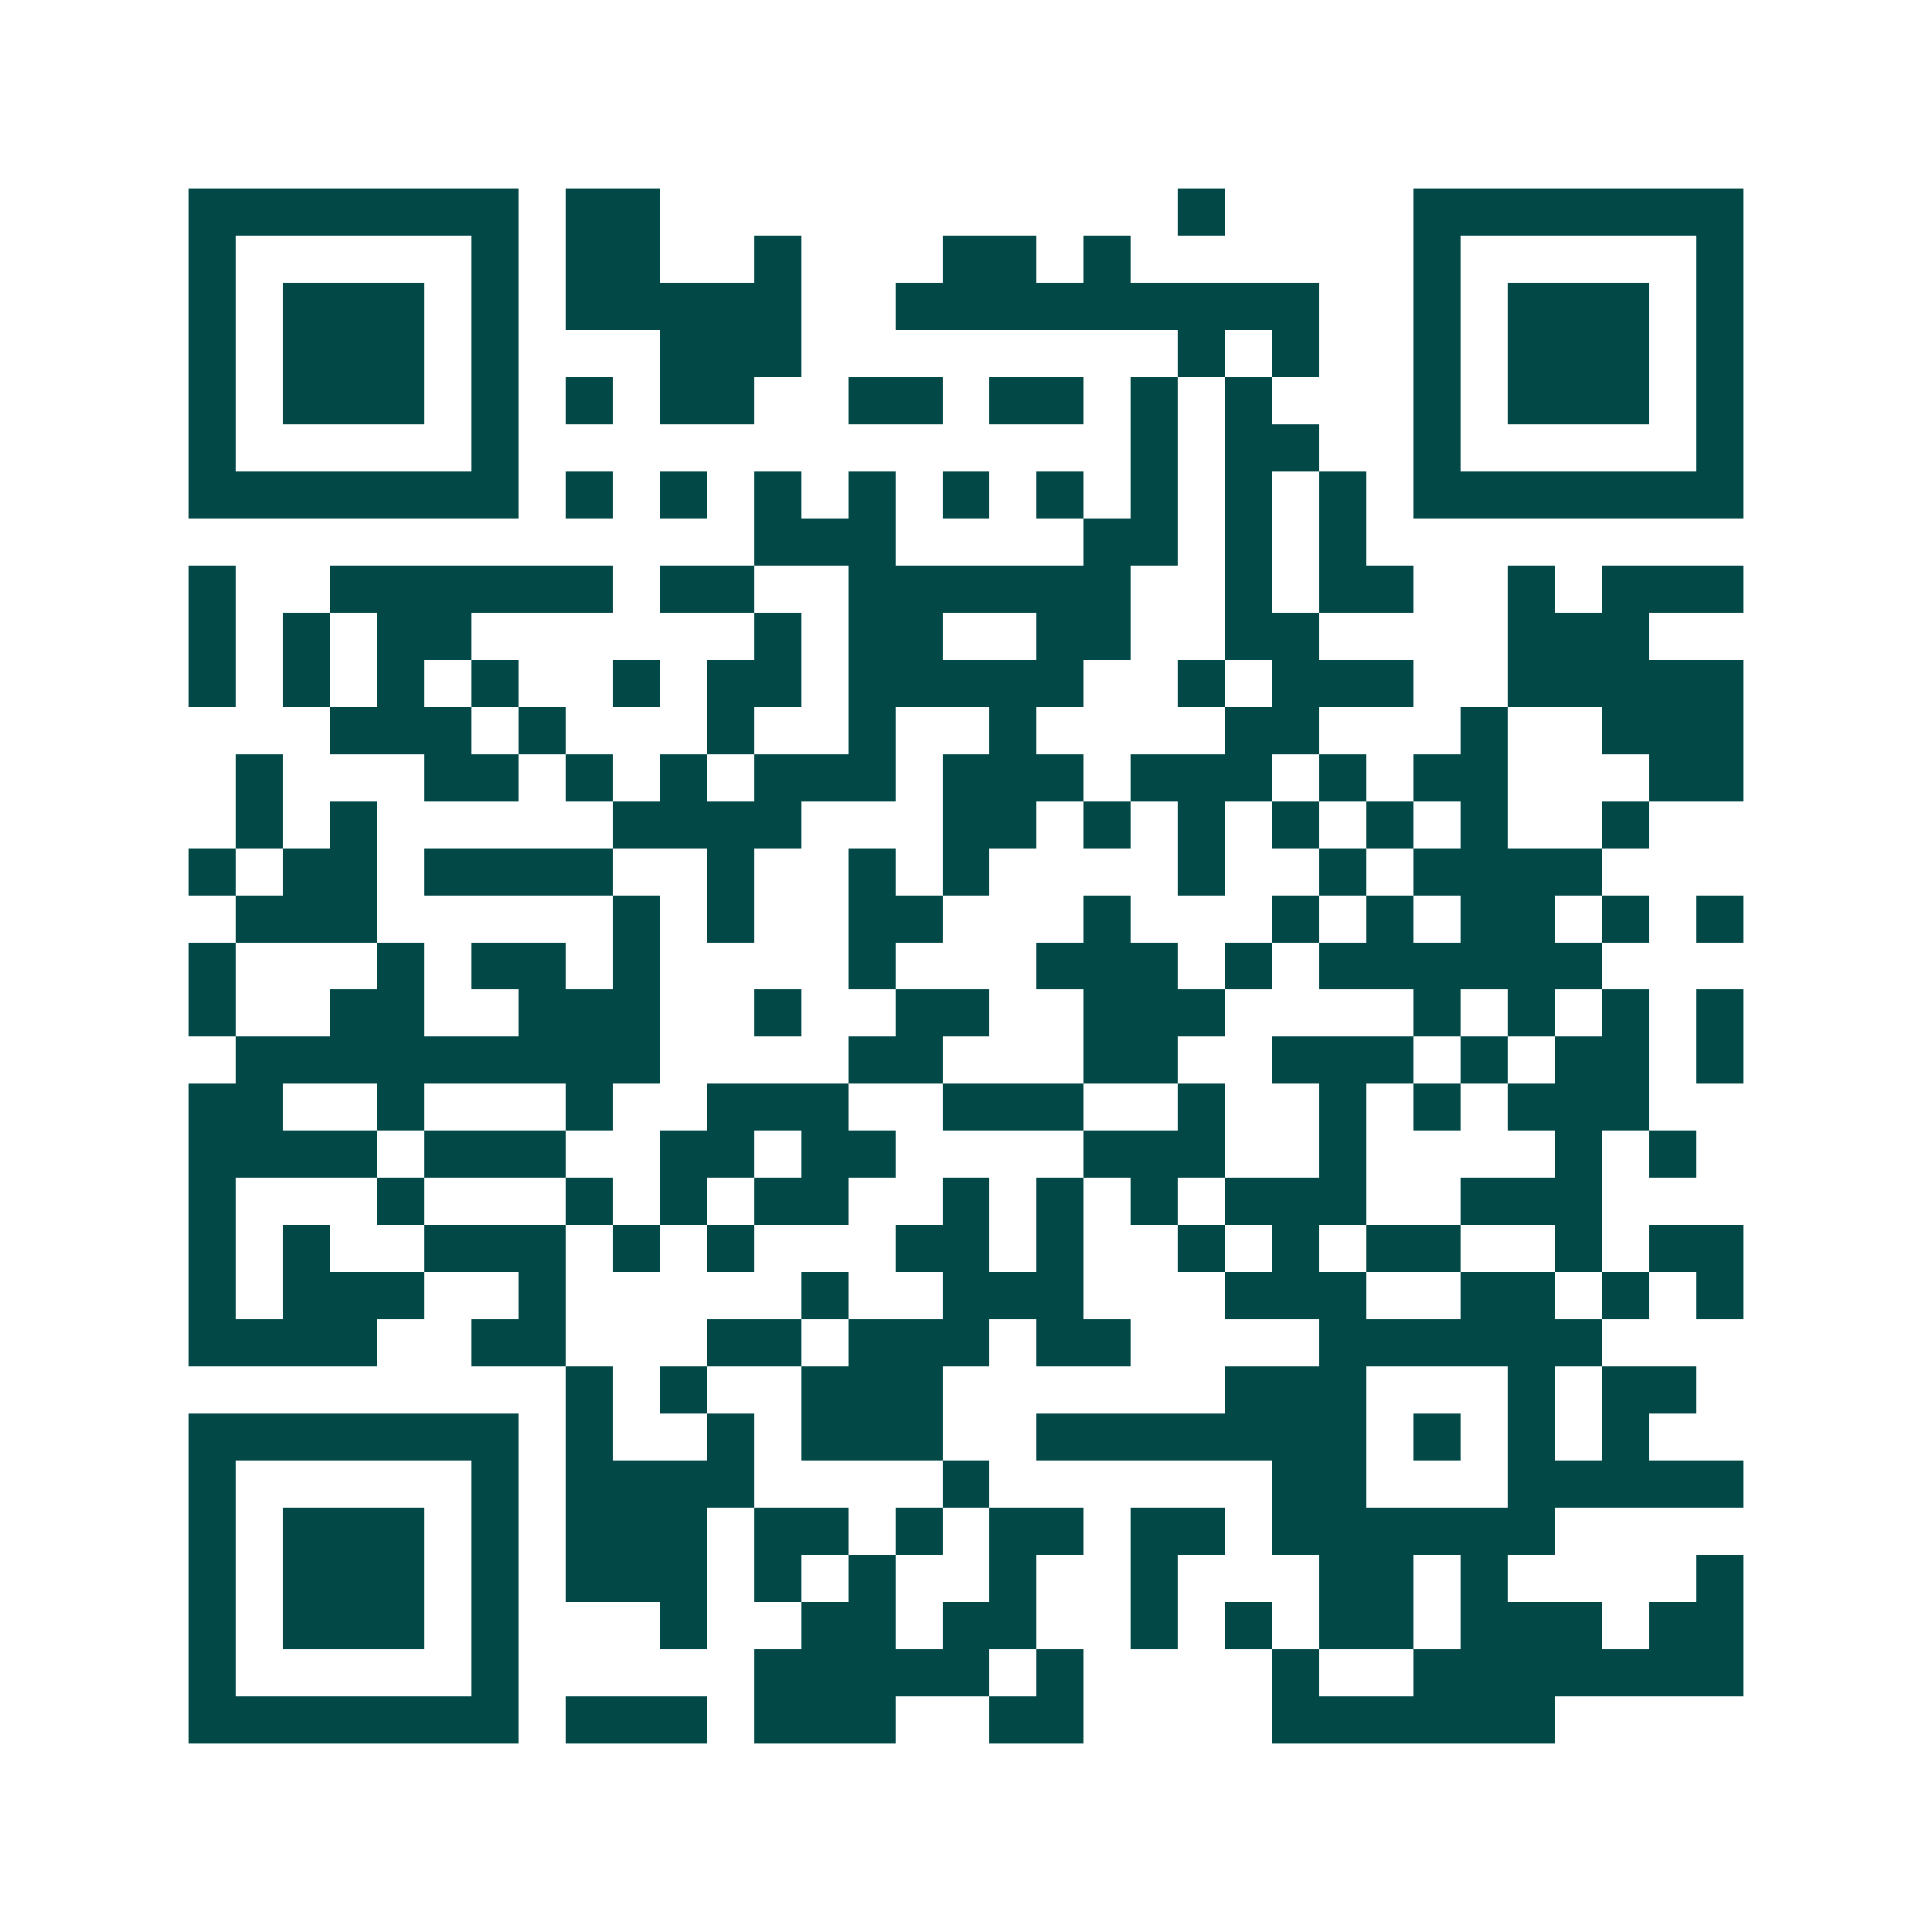 <svg xmlns="http://www.w3.org/2000/svg" width="200" height="200" viewBox="0 0 41 41" shape-rendering="crispEdges"><path fill="#ffffff" d="M0 0h41v41H0z"/><path stroke="#014847" d="M4 4.5h7m1 0h2m11 0h1m4 0h7M4 5.5h1m5 0h1m1 0h2m2 0h1m3 0h2m1 0h1m6 0h1m5 0h1M4 6.5h1m1 0h3m1 0h1m1 0h5m2 0h9m2 0h1m1 0h3m1 0h1M4 7.5h1m1 0h3m1 0h1m3 0h3m8 0h1m1 0h1m2 0h1m1 0h3m1 0h1M4 8.5h1m1 0h3m1 0h1m1 0h1m1 0h2m2 0h2m1 0h2m1 0h1m1 0h1m3 0h1m1 0h3m1 0h1M4 9.5h1m5 0h1m13 0h1m1 0h2m2 0h1m5 0h1M4 10.5h7m1 0h1m1 0h1m1 0h1m1 0h1m1 0h1m1 0h1m1 0h1m1 0h1m1 0h1m1 0h7M16 11.5h3m4 0h2m1 0h1m1 0h1M4 12.5h1m2 0h6m1 0h2m2 0h6m2 0h1m1 0h2m2 0h1m1 0h3M4 13.5h1m1 0h1m1 0h2m6 0h1m1 0h2m2 0h2m2 0h2m4 0h3M4 14.5h1m1 0h1m1 0h1m1 0h1m2 0h1m1 0h2m1 0h5m2 0h1m1 0h3m2 0h5M7 15.5h3m1 0h1m3 0h1m2 0h1m2 0h1m4 0h2m3 0h1m2 0h3M5 16.5h1m3 0h2m1 0h1m1 0h1m1 0h3m1 0h3m1 0h3m1 0h1m1 0h2m3 0h2M5 17.5h1m1 0h1m5 0h4m3 0h2m1 0h1m1 0h1m1 0h1m1 0h1m1 0h1m2 0h1M4 18.5h1m1 0h2m1 0h4m2 0h1m2 0h1m1 0h1m4 0h1m2 0h1m1 0h4M5 19.5h3m5 0h1m1 0h1m2 0h2m3 0h1m3 0h1m1 0h1m1 0h2m1 0h1m1 0h1M4 20.5h1m3 0h1m1 0h2m1 0h1m4 0h1m3 0h3m1 0h1m1 0h6M4 21.5h1m2 0h2m2 0h3m2 0h1m2 0h2m2 0h3m4 0h1m1 0h1m1 0h1m1 0h1M5 22.5h9m4 0h2m3 0h2m2 0h3m1 0h1m1 0h2m1 0h1M4 23.5h2m2 0h1m3 0h1m2 0h3m2 0h3m2 0h1m2 0h1m1 0h1m1 0h3M4 24.5h4m1 0h3m2 0h2m1 0h2m4 0h3m2 0h1m4 0h1m1 0h1M4 25.5h1m3 0h1m3 0h1m1 0h1m1 0h2m2 0h1m1 0h1m1 0h1m1 0h3m2 0h3M4 26.5h1m1 0h1m2 0h3m1 0h1m1 0h1m3 0h2m1 0h1m2 0h1m1 0h1m1 0h2m2 0h1m1 0h2M4 27.5h1m1 0h3m2 0h1m5 0h1m2 0h3m3 0h3m2 0h2m1 0h1m1 0h1M4 28.5h4m2 0h2m3 0h2m1 0h3m1 0h2m4 0h6M12 29.5h1m1 0h1m2 0h3m6 0h3m3 0h1m1 0h2M4 30.5h7m1 0h1m2 0h1m1 0h3m2 0h7m1 0h1m1 0h1m1 0h1M4 31.5h1m5 0h1m1 0h4m4 0h1m6 0h2m3 0h5M4 32.5h1m1 0h3m1 0h1m1 0h3m1 0h2m1 0h1m1 0h2m1 0h2m1 0h6M4 33.5h1m1 0h3m1 0h1m1 0h3m1 0h1m1 0h1m2 0h1m2 0h1m3 0h2m1 0h1m4 0h1M4 34.5h1m1 0h3m1 0h1m3 0h1m2 0h2m1 0h2m2 0h1m1 0h1m1 0h2m1 0h3m1 0h2M4 35.5h1m5 0h1m5 0h5m1 0h1m4 0h1m2 0h7M4 36.5h7m1 0h3m1 0h3m2 0h2m4 0h6"/></svg>
